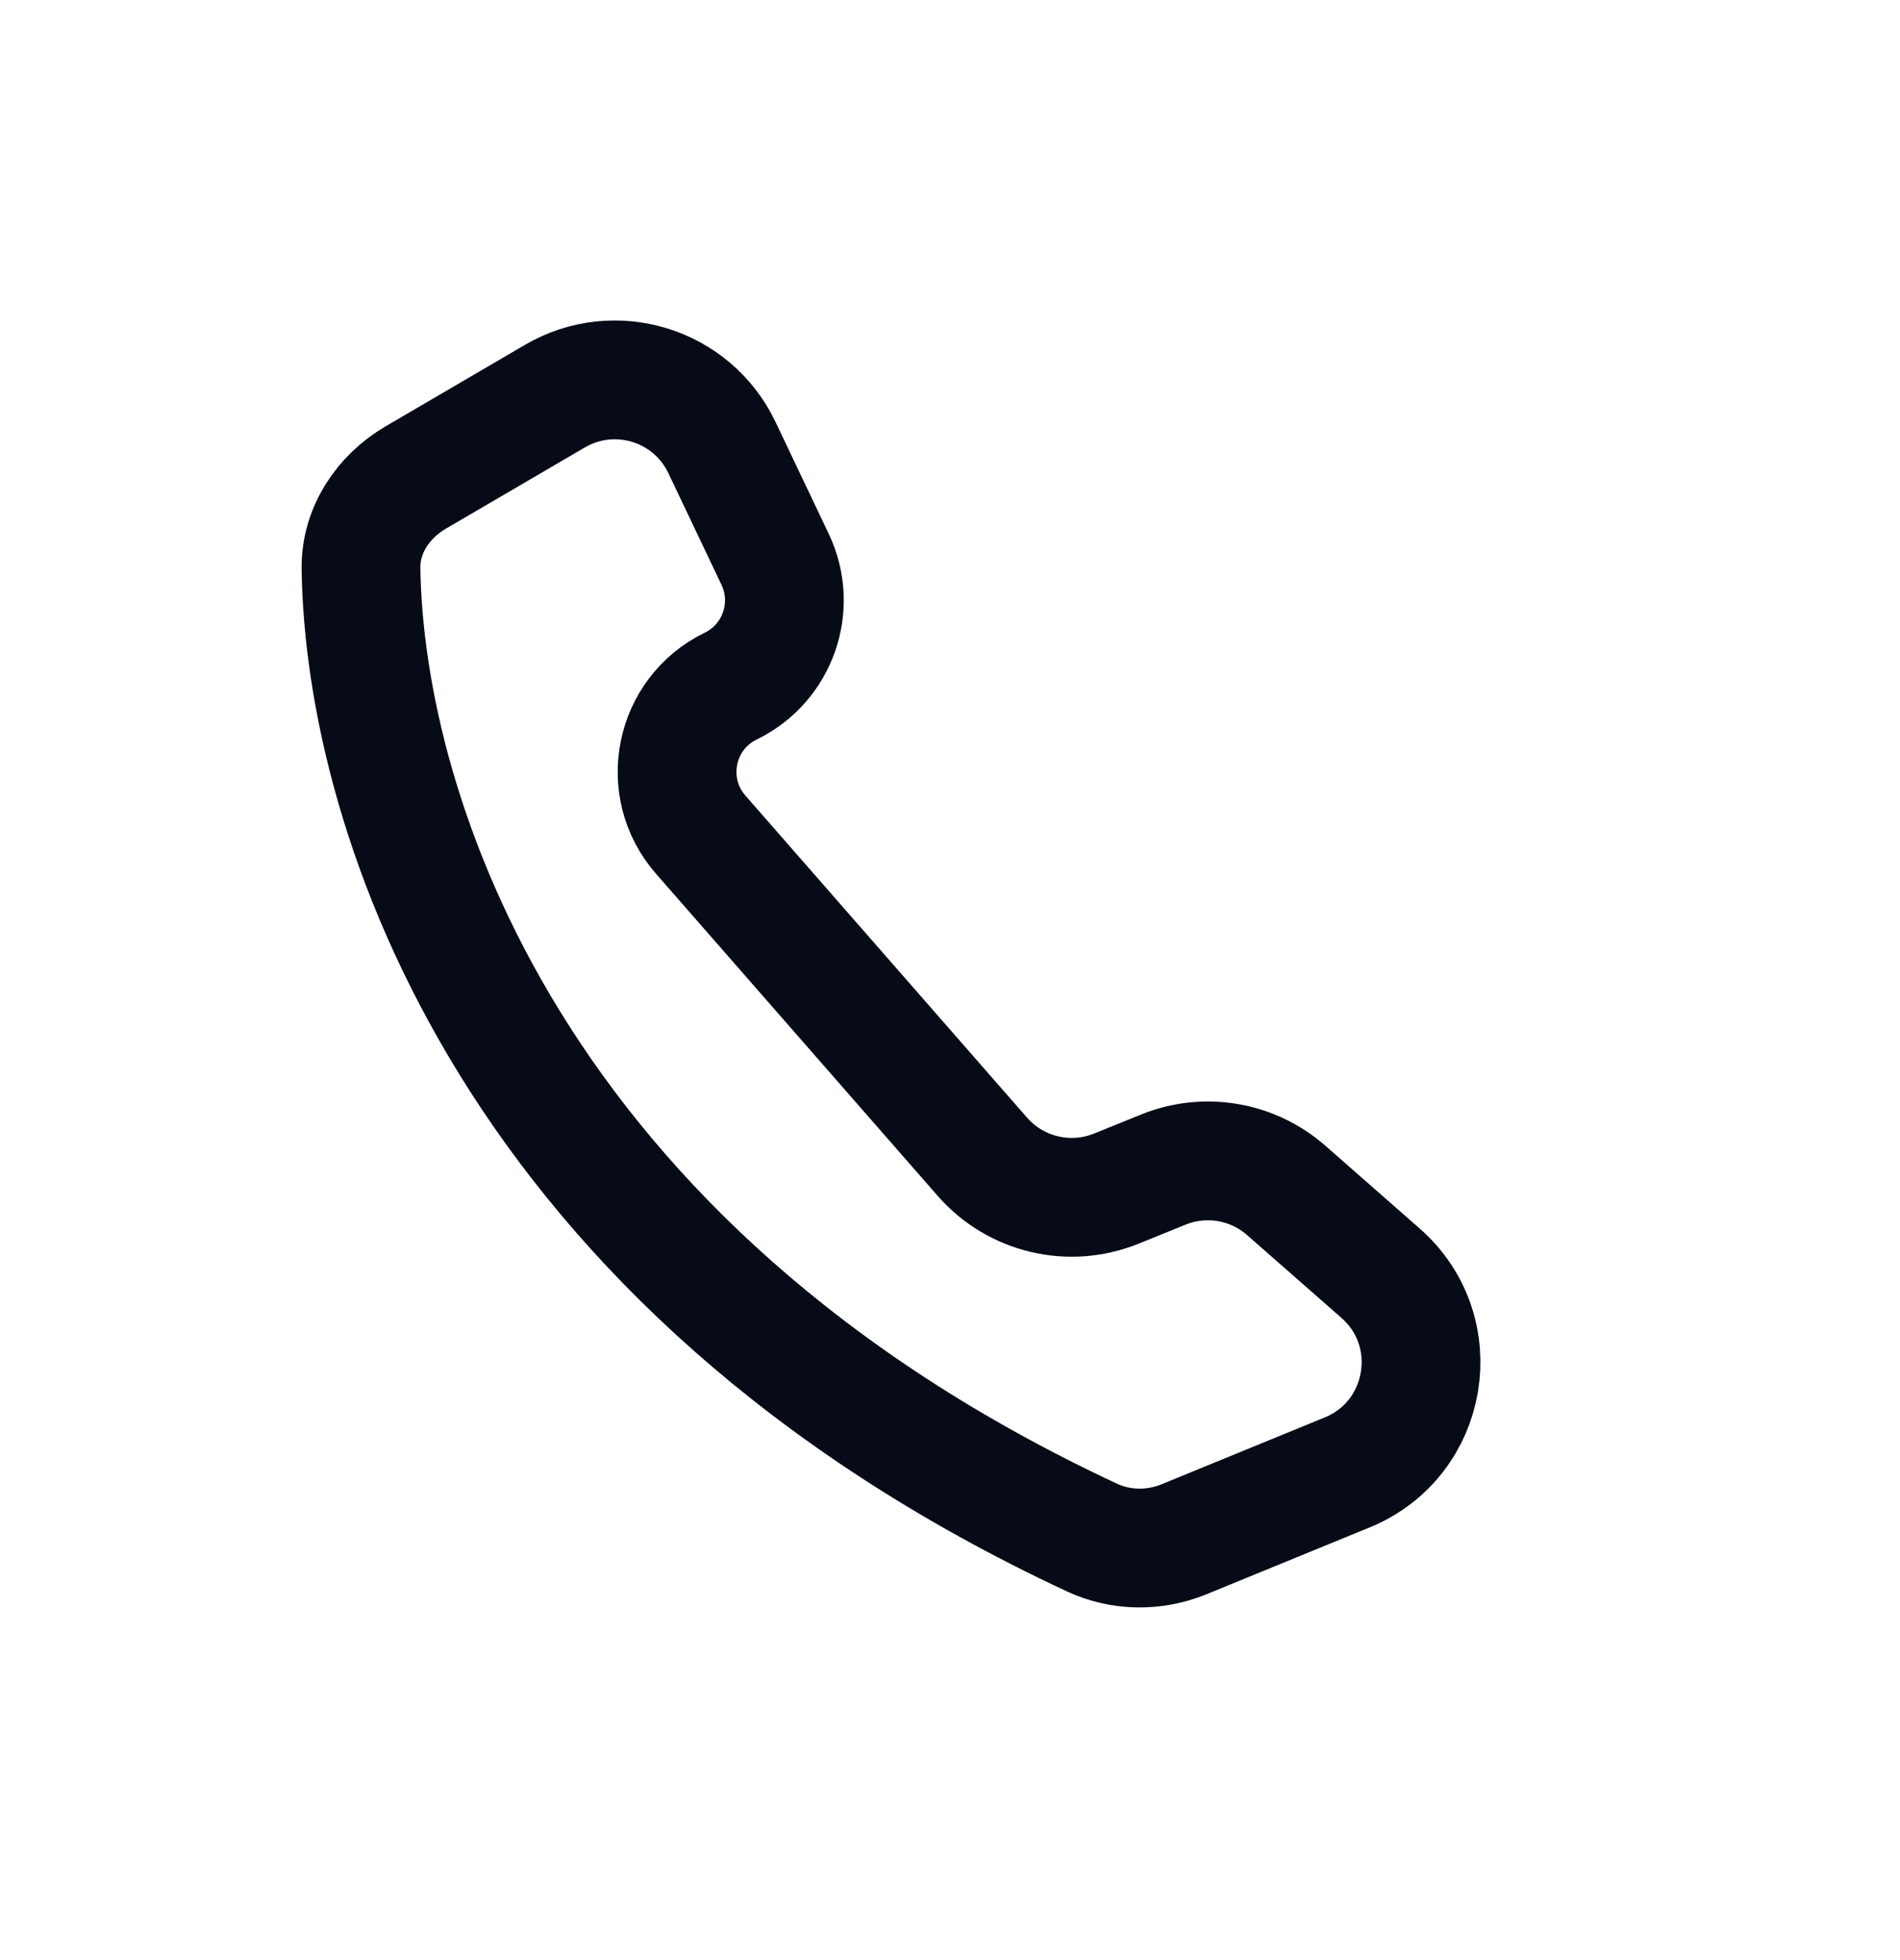 <?xml version="1.0" encoding="UTF-8"?> <svg xmlns="http://www.w3.org/2000/svg" width="32" height="33" viewBox="0 0 32 33" fill="none"><path d="M7.002 8.039L9.345 6.67C10.357 6.078 11.657 6.479 12.16 7.537L13.055 9.418C13.433 10.213 13.1 11.166 12.307 11.551C11.355 12.014 11.104 13.255 11.801 14.052L16.545 19.475C17.106 20.116 18.011 20.331 18.8 20.012L19.593 19.691C20.294 19.407 21.094 19.543 21.662 20.041L23.251 21.435C24.368 22.414 24.065 24.226 22.691 24.789L19.944 25.914C19.445 26.119 18.881 26.114 18.393 25.887C8.616 21.33 6.14 13.705 6.08 9.575C6.07 8.932 6.447 8.364 7.002 8.039Z" stroke="#060B17" stroke-width="2"></path></svg> 